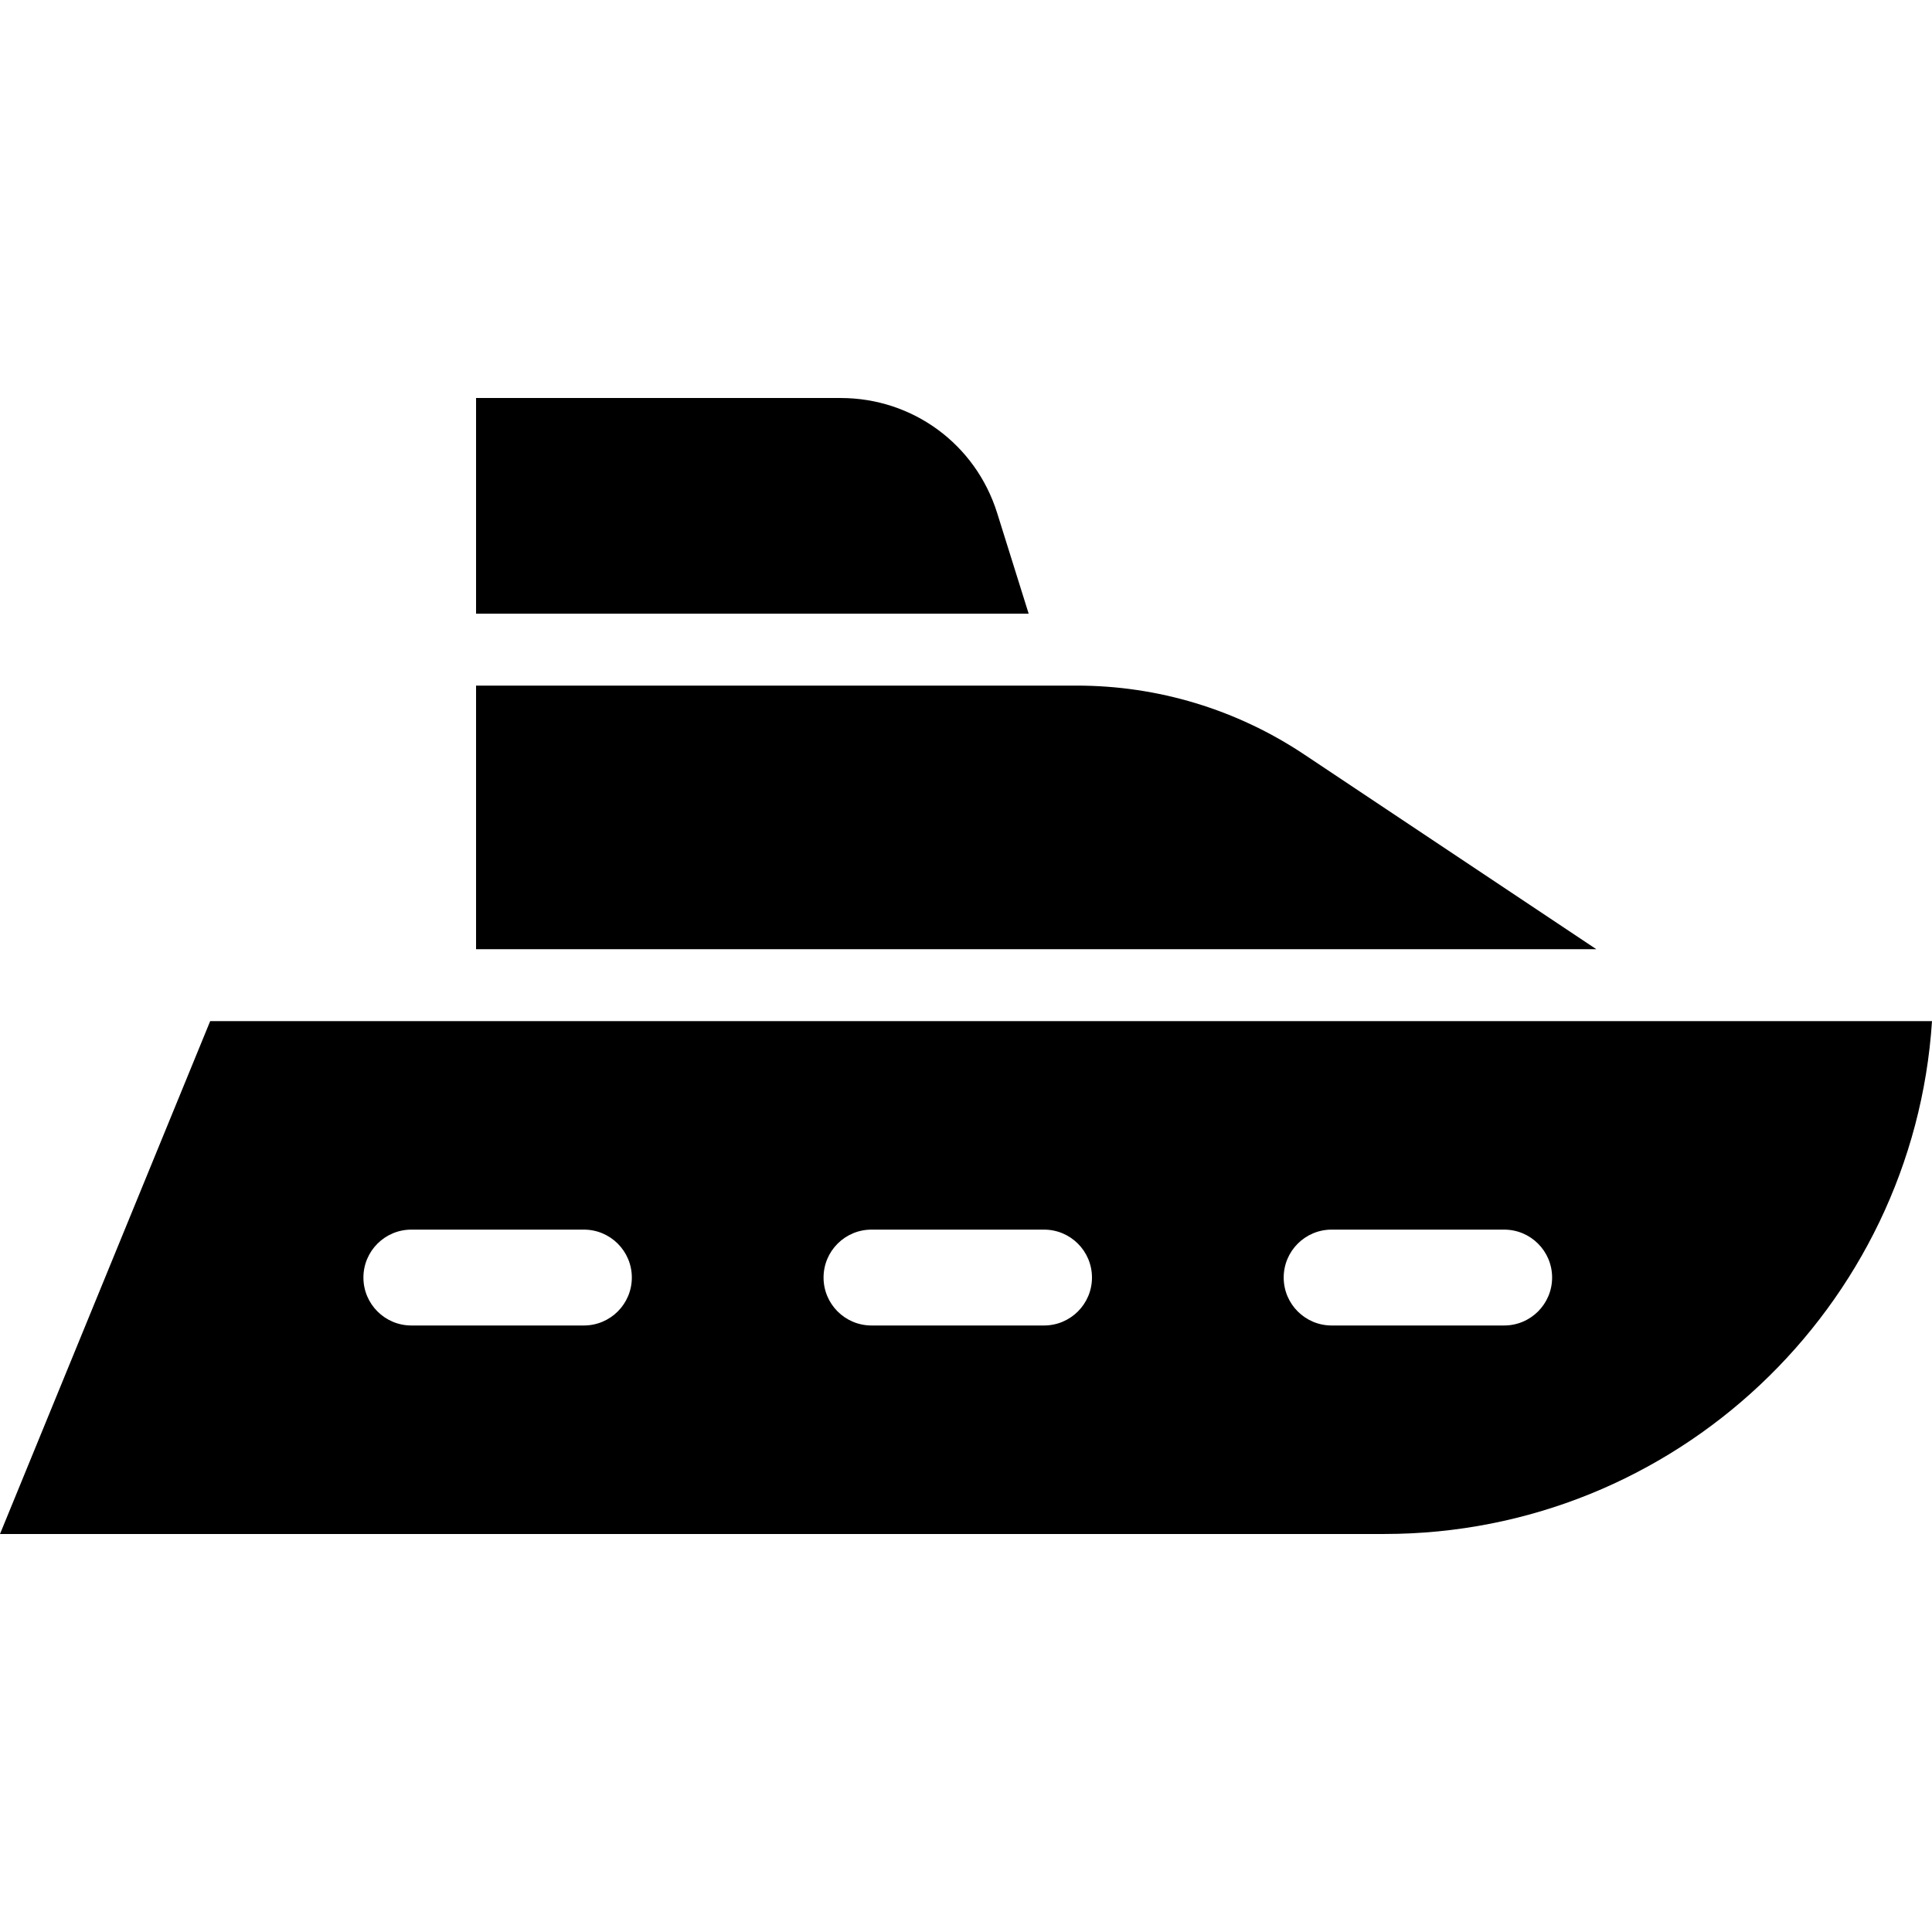 <?xml version="1.0" encoding="iso-8859-1"?>
<!-- Uploaded to: SVG Repo, www.svgrepo.com, Generator: SVG Repo Mixer Tools -->
<svg fill="#000000" height="800px" width="800px" version="1.1" id="Layer_1" xmlns="http://www.w3.org/2000/svg" xmlns:xlink="http://www.w3.org/1999/xlink" 
	 viewBox="0 0 512 512" xml:space="preserve">
<g>
	<g>
		<path d="M454.513,270.608h-337.88h-60.93L0,406.522h366.868c76.995,0,140.209-60.143,145.132-135.914H454.513z M154.74,351.267
			h-45.728c-7.014,0-12.702-5.687-12.702-12.702c0-7.016,5.688-12.702,12.702-12.702h45.728c7.014,0,12.702,5.687,12.702,12.702
			C167.442,345.58,161.754,351.267,154.74,351.267z M276.682,351.267h-45.728c-7.014,0-12.702-5.687-12.702-12.702
			c0-7.016,5.688-12.702,12.702-12.702h45.728c7.014,0,12.702,5.687,12.702,12.702C289.384,345.58,283.696,351.267,276.682,351.267z
			 M398.623,351.267h-45.728c-7.014,0-12.702-5.687-12.702-12.702c0-7.016,5.688-12.702,12.702-12.702h45.728
			c7.014,0,12.702,5.687,12.702,12.702C411.326,345.58,405.638,351.267,398.623,351.267z"/>
	</g>
</g>
<g>
	<g>
		<path d="M345.642,199.95c-17.917-11.944-38.769-18.258-60.303-18.258H126.16v69.862h296.889L345.642,199.95z"/>
	</g>
</g>
<g>
	<g>
		<path d="M264.254,135.948c-5.705-18.225-22.369-30.47-41.466-30.47H126.16v57.16h146.448L264.254,135.948z"/>
	</g>
</g>
</svg>